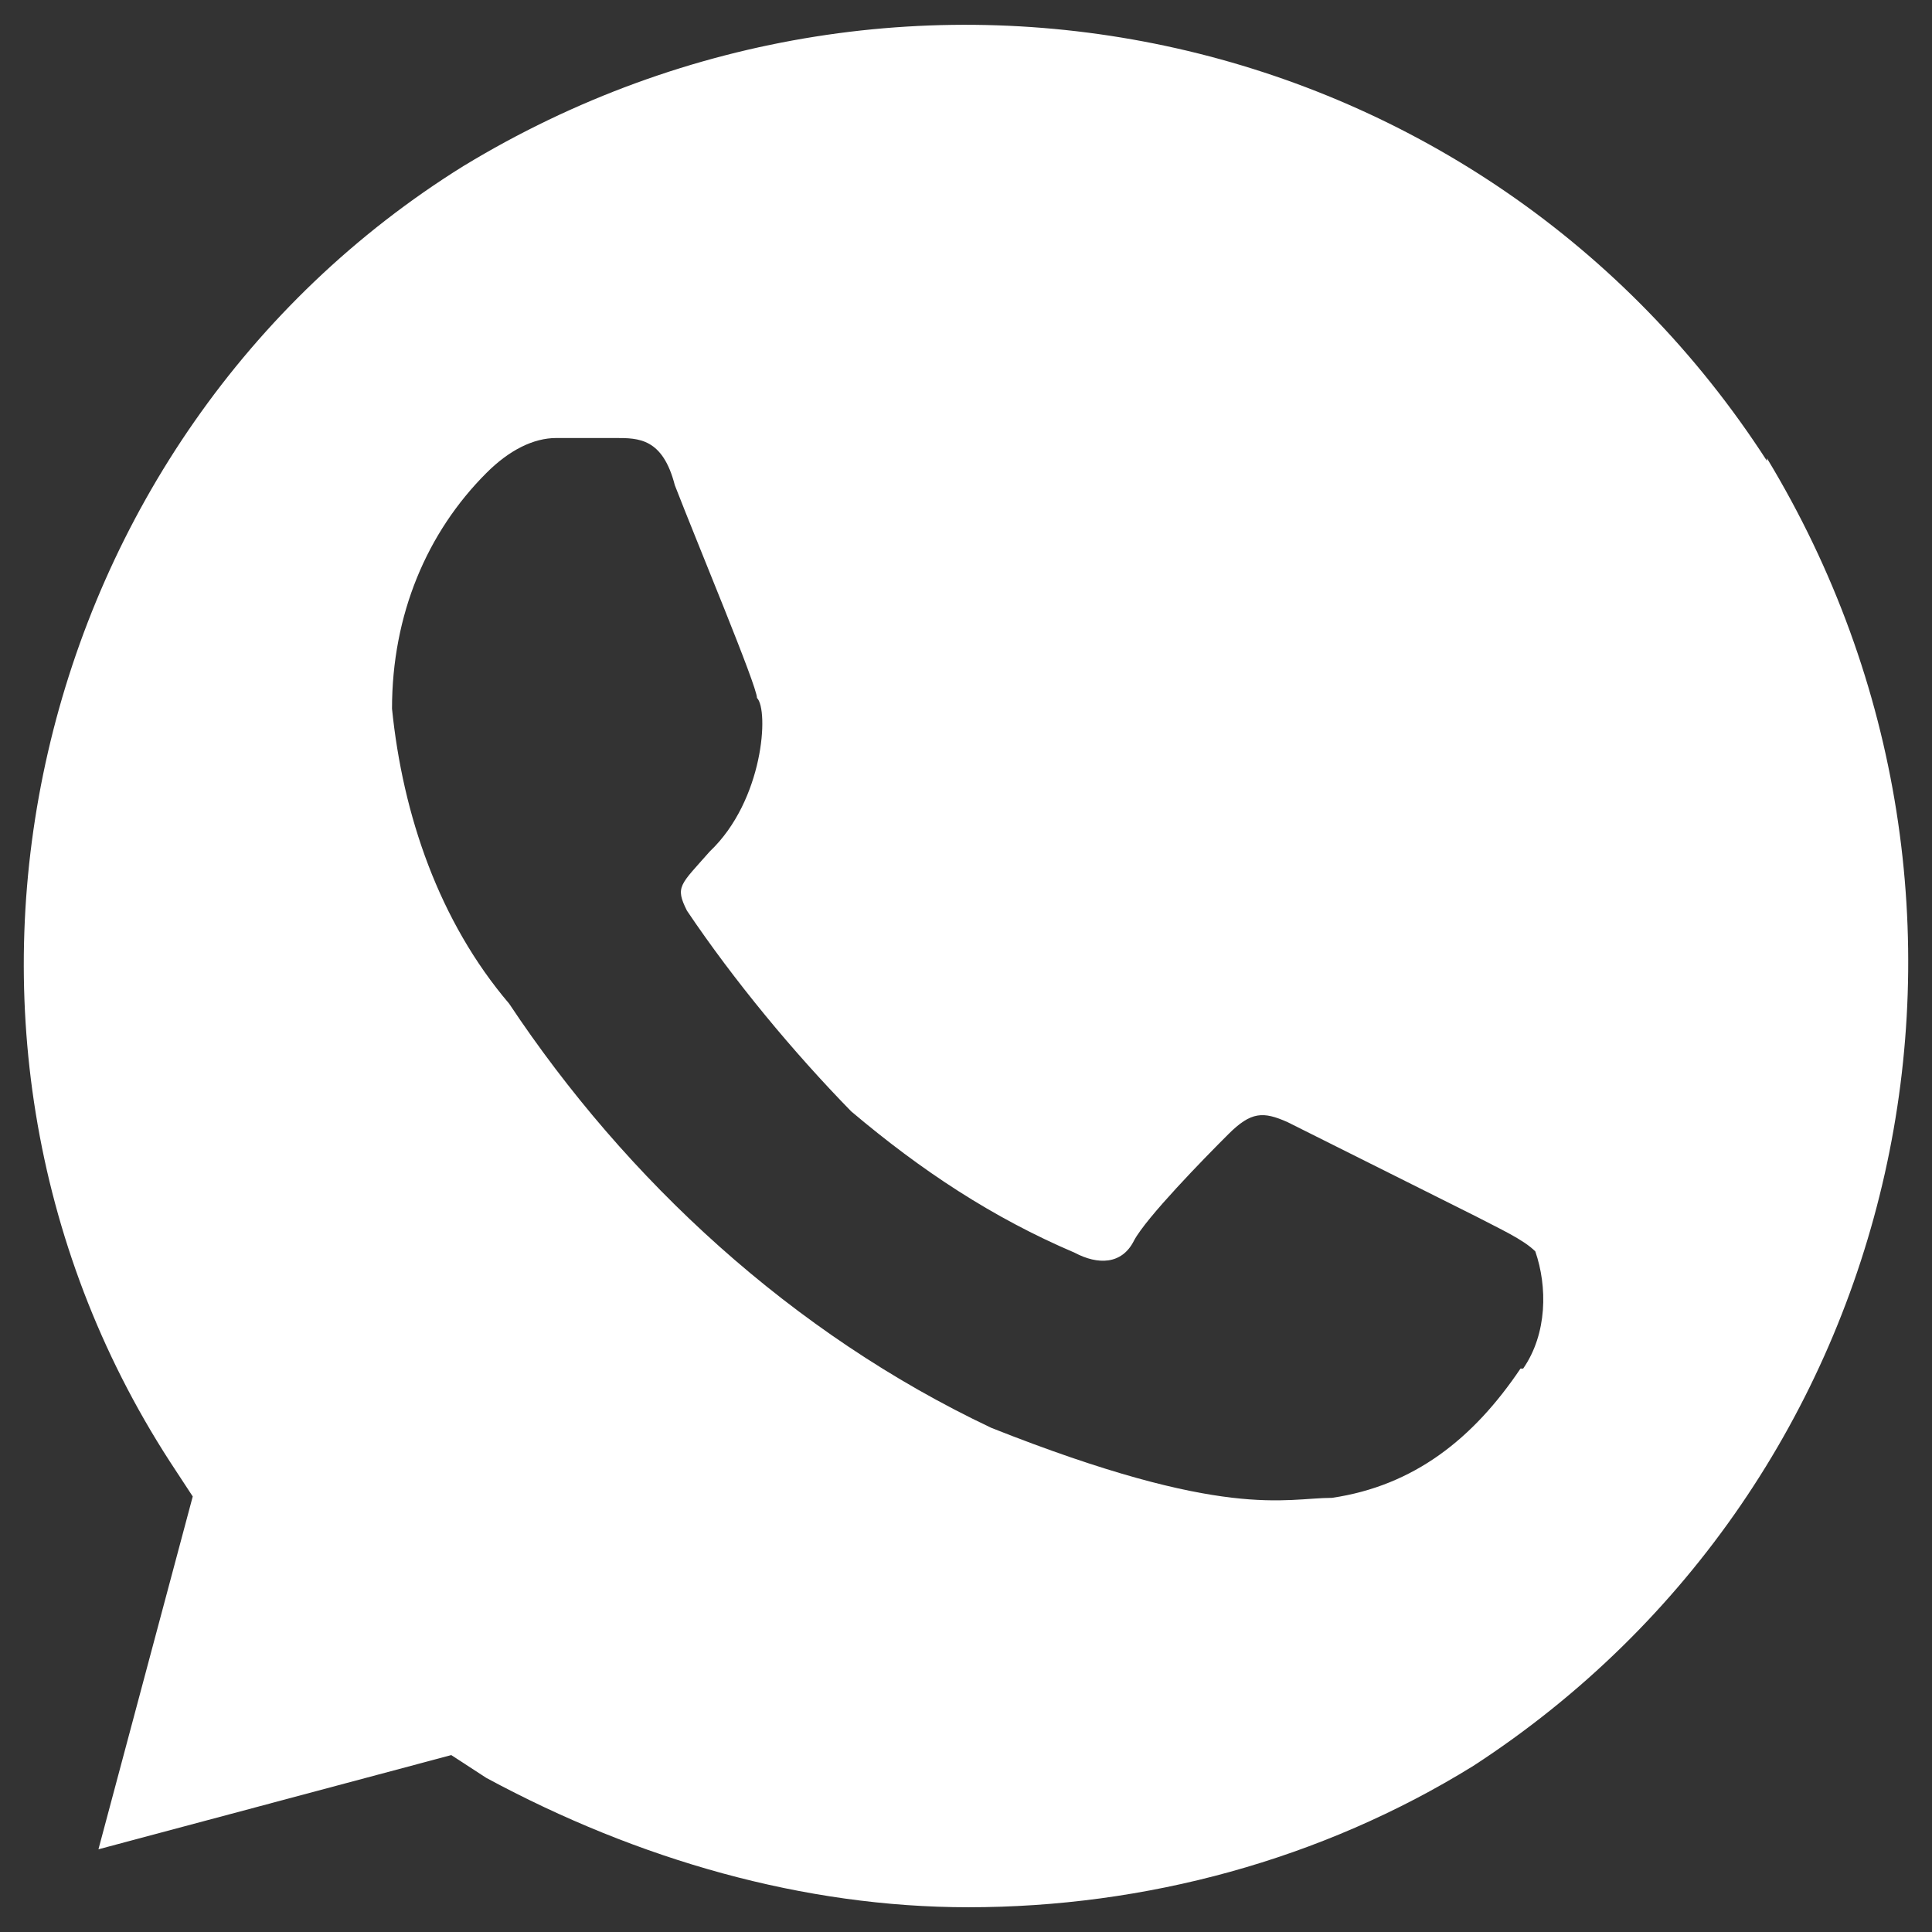 <svg width="21" height="21" viewBox="0 0 21 21" fill="none" xmlns="http://www.w3.org/2000/svg">
<rect x="0" y="0" width="21" height="21" fill="#333333" stroke="none"/>
<path d="M19.206 5.01C16.146 0.268 9.882 -1.138 5.037 1.805C0.309 4.747 -1.213 11.158 1.846 15.886L2.095 16.266L1.07 20.101L4.905 19.077L5.286 19.325C6.94 20.218 8.74 20.731 10.526 20.731C12.443 20.731 14.361 20.218 16.015 19.194C20.743 16.12 22.148 9.84 19.206 4.981V5.01ZM16.527 14.876C16.015 15.637 15.371 16.149 14.478 16.281C13.966 16.281 13.322 16.53 10.775 15.52C8.608 14.495 6.808 12.826 5.534 10.909C4.773 10.016 4.378 8.86 4.261 7.703C4.261 6.679 4.642 5.786 5.286 5.142C5.534 4.893 5.798 4.761 6.047 4.761H6.691C6.94 4.761 7.203 4.761 7.335 5.274C7.584 5.918 8.228 7.455 8.228 7.586C8.359 7.718 8.301 8.699 7.715 9.255C7.393 9.621 7.335 9.636 7.467 9.899C7.979 10.66 8.623 11.436 9.252 12.08C10.014 12.724 10.789 13.236 11.682 13.617C11.931 13.749 12.194 13.749 12.326 13.485C12.458 13.236 13.087 12.592 13.351 12.329C13.6 12.08 13.731 12.08 13.995 12.197L16.044 13.222C16.293 13.353 16.556 13.47 16.688 13.602C16.82 13.983 16.82 14.495 16.556 14.876H16.527Z" fill="white"/>
</svg>
